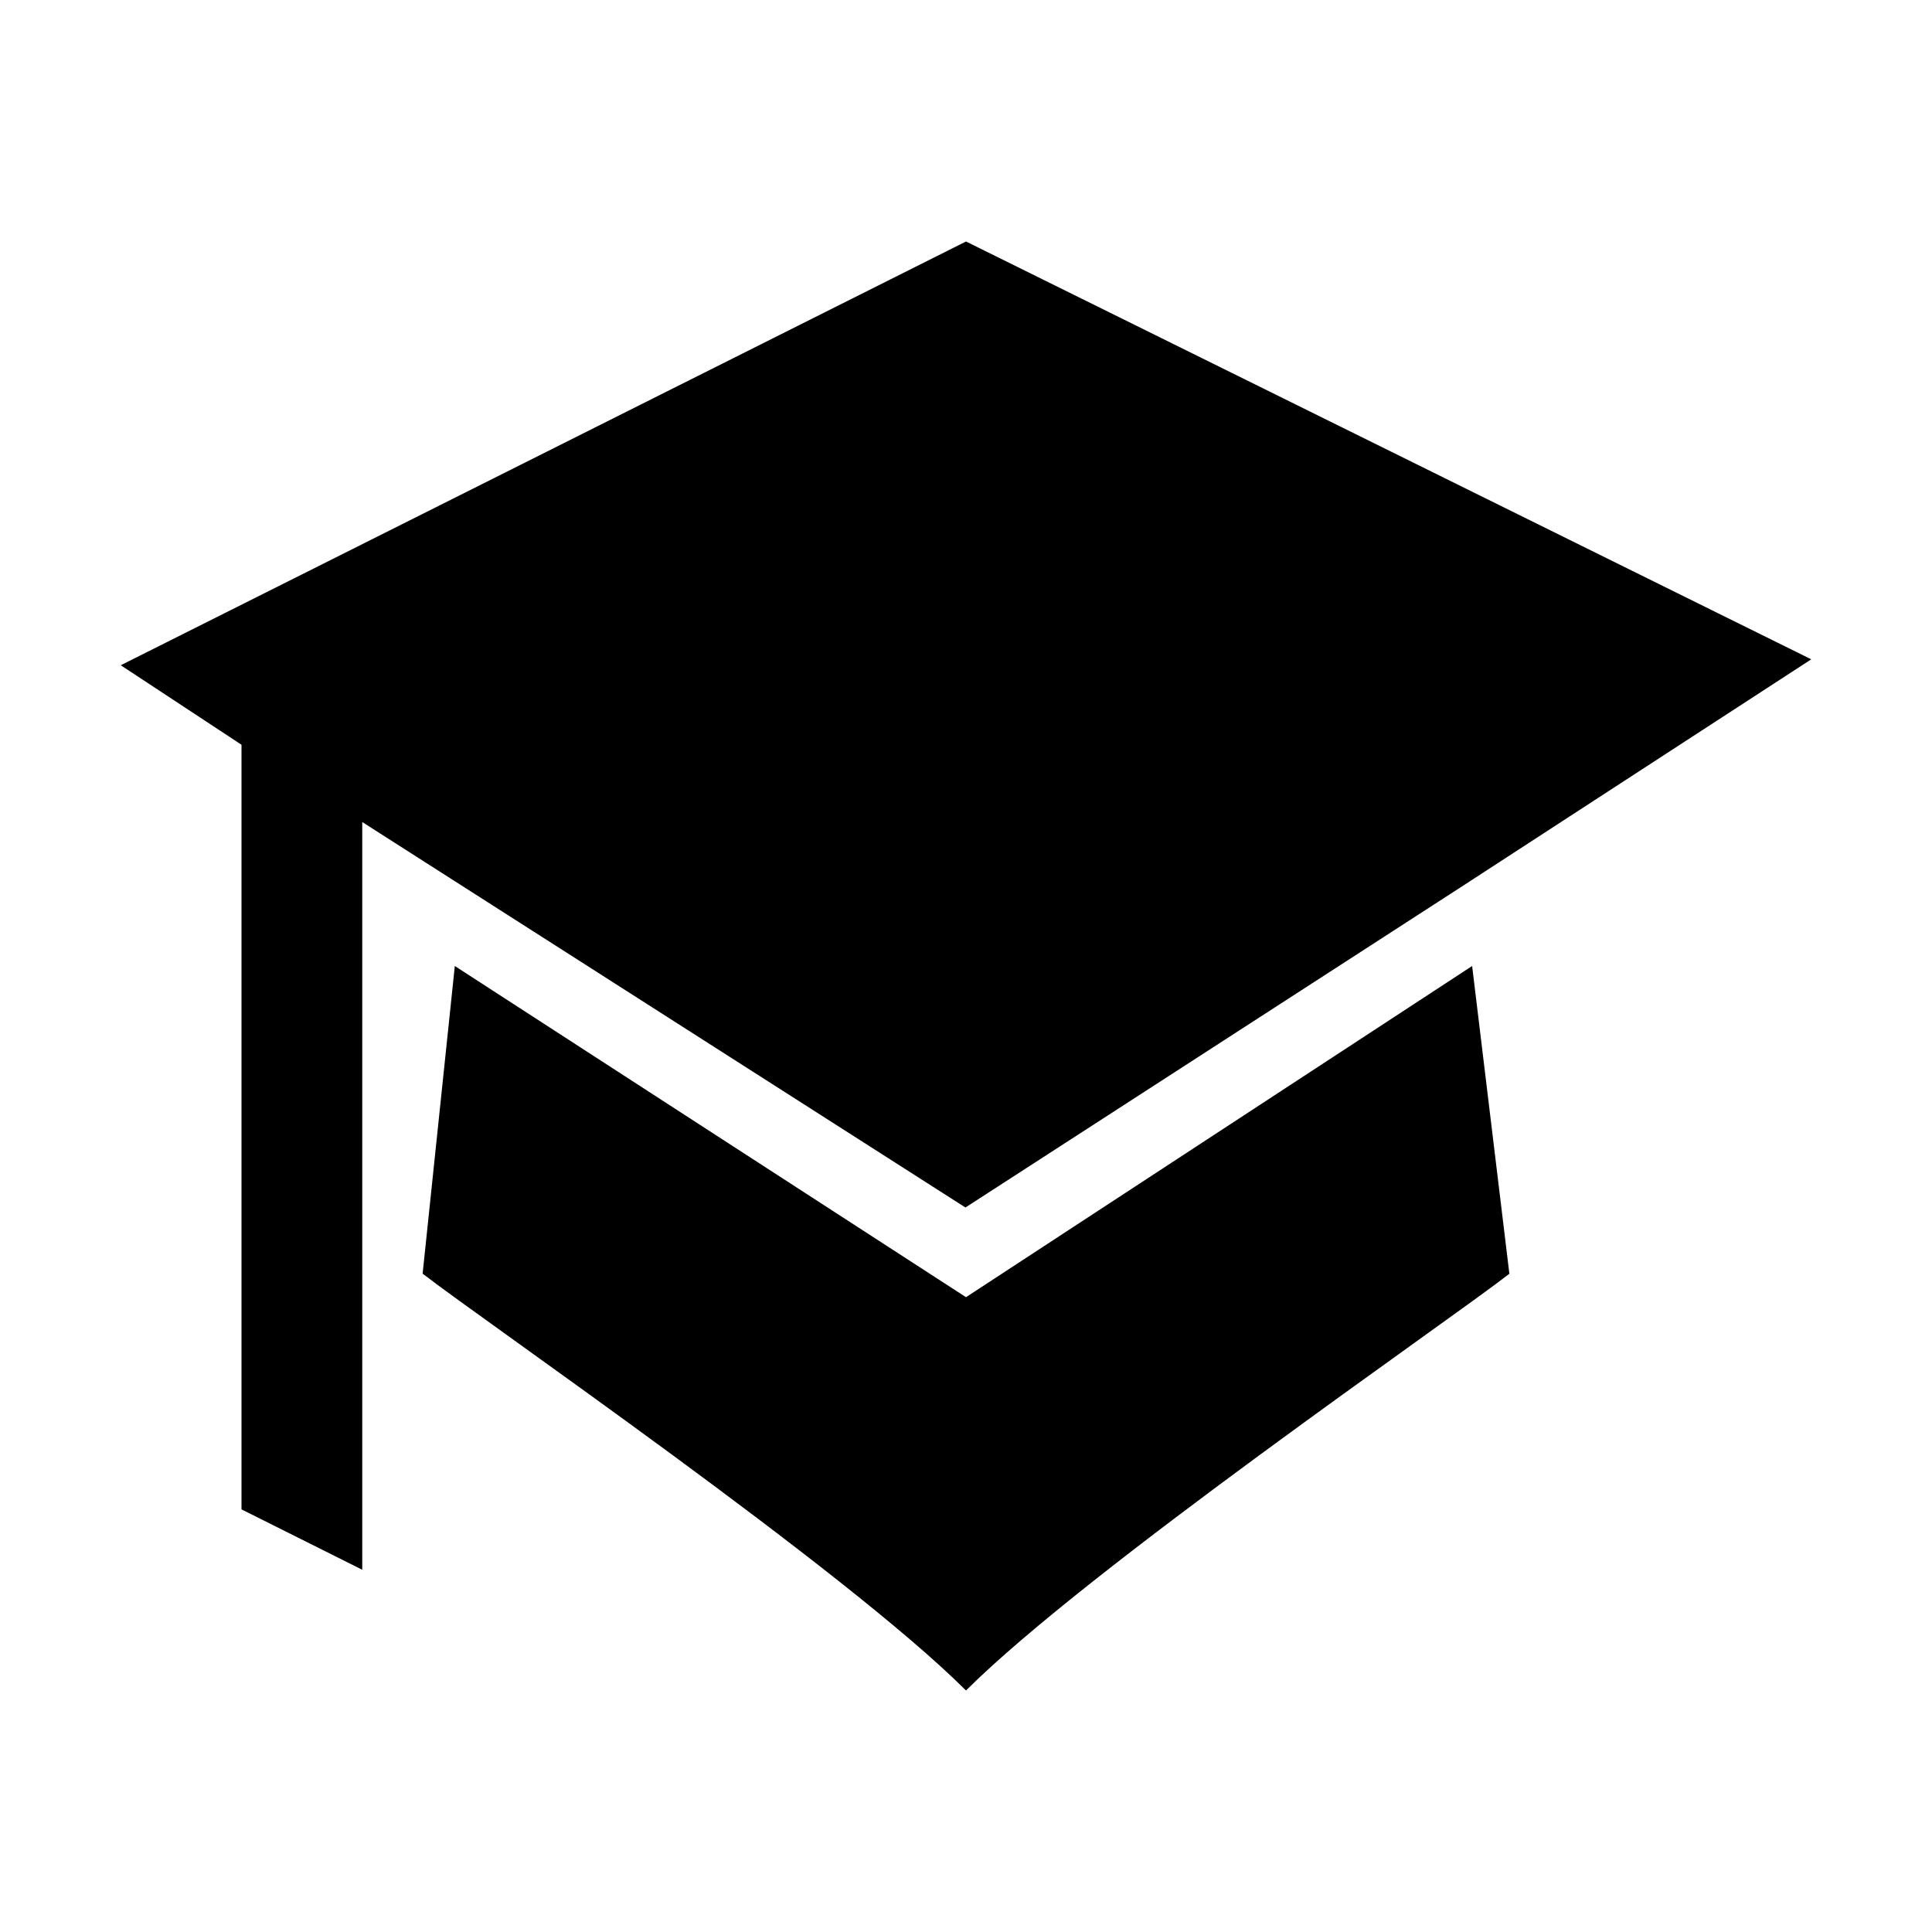 <svg class="svg-icon" style="width: 1em; height: 1em;vertical-align: middle;fill: currentColor;overflow: hidden;" viewBox="0 0 1024 1024" version="1.1" xmlns="http://www.w3.org/2000/svg"><path d="M512 128 64 352.59 128 394.734 128 800 192 832 192 435.698 511.704 640 775.992 469.098 960 349.454Z"  /><path d="M780.26 512 512 687.536 241.062 512 224 675.058C256 699.968 448 832 512.004 896 576 832 768 700.062 800 675.122L780.26 512z"  /></svg>